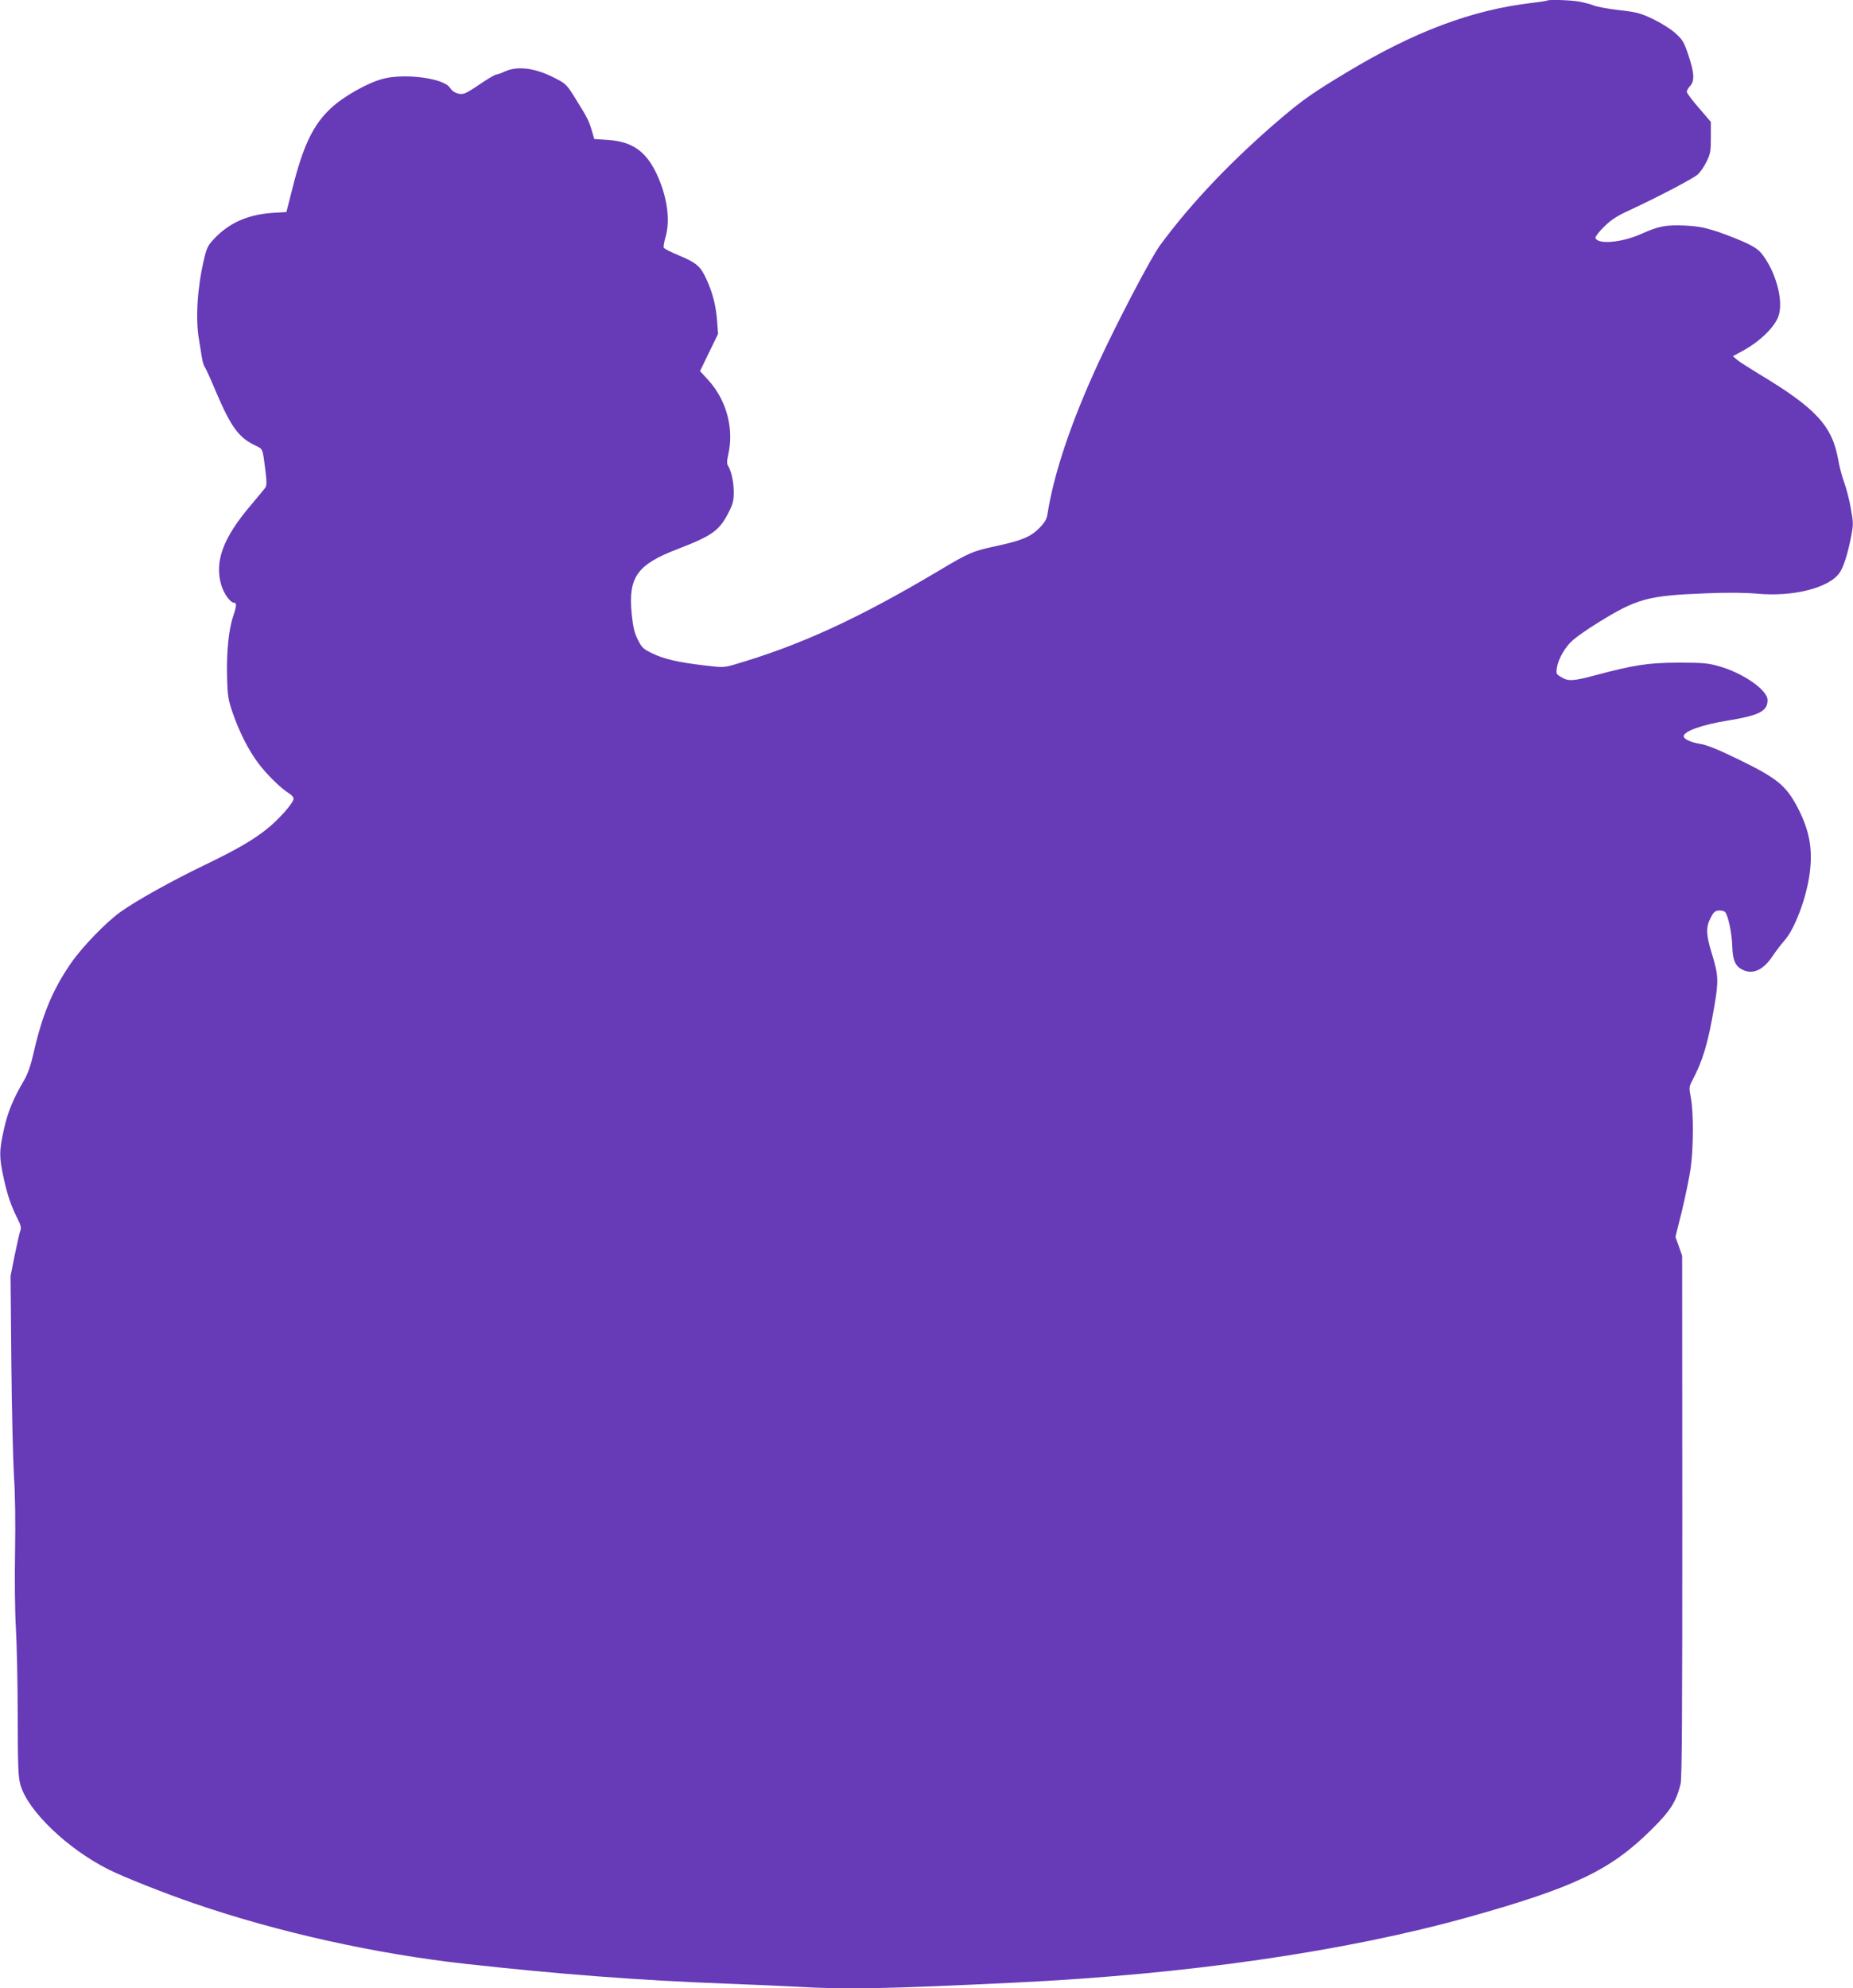 <?xml version="1.0" standalone="no"?>
<!DOCTYPE svg PUBLIC "-//W3C//DTD SVG 20010904//EN"
 "http://www.w3.org/TR/2001/REC-SVG-20010904/DTD/svg10.dtd">
<svg version="1.0" xmlns="http://www.w3.org/2000/svg"
 width="1193pt" height="1280pt" viewBox="0 0 1193 1280"
 preserveAspectRatio="xMidYMid meet">
<g transform="translate(0,1280) scale(0.1,-0.1)"
fill="#673ab7" stroke="none">
<path d="M9959 12796 c-2 -2 -47 -9 -99 -15 -382 -45 -753 -184 -1185 -444
-215 -129 -285 -178 -420 -292 -317 -269 -585 -550 -787 -825 -58 -79 -277
-497 -398 -760 -173 -375 -285 -707 -326 -969 -5 -34 -18 -55 -53 -91 -54 -55
-112 -80 -275 -115 -157 -34 -175 -42 -378 -163 -515 -306 -888 -477 -1312
-601 -66 -19 -75 -19 -190 -5 -172 20 -264 42 -337 78 -57 27 -67 37 -92 87
-23 45 -31 80 -40 167 -23 236 34 317 295 417 225 87 269 118 330 238 26 51
32 74 32 127 0 66 -15 136 -36 170 -9 14 -9 30 0 70 39 169 -9 351 -127 482
l-54 59 58 120 58 119 -6 83 c-8 102 -29 182 -69 270 -39 84 -63 105 -178 153
-51 21 -94 43 -97 50 -2 7 3 36 11 65 34 112 11 270 -60 417 -68 140 -155 200
-308 211 l-90 6 -16 55 c-20 66 -26 78 -103 202 -56 91 -64 99 -126 131 -130
69 -246 85 -330 47 -24 -11 -49 -20 -56 -20 -8 0 -50 -25 -95 -55 -44 -31 -92
-60 -107 -66 -33 -12 -76 3 -97 37 -41 61 -293 94 -433 56 -100 -27 -253 -114
-333 -189 -113 -106 -176 -237 -243 -499 l-43 -169 -94 -6 c-154 -11 -275 -64
-370 -165 -43 -45 -49 -59 -68 -140 -42 -180 -54 -379 -31 -509 5 -33 14 -83
18 -112 4 -28 13 -58 19 -65 6 -8 40 -82 75 -166 95 -222 145 -291 253 -341
47 -23 45 -15 64 -170 8 -66 7 -88 -2 -101 -7 -10 -51 -62 -96 -116 -177 -209
-232 -360 -187 -512 17 -55 58 -112 81 -112 19 0 18 -20 -5 -88 -29 -86 -43
-232 -39 -388 3 -125 7 -148 36 -233 42 -122 101 -239 164 -323 52 -71 148
-165 198 -195 16 -9 30 -25 30 -35 0 -26 -91 -130 -168 -192 -92 -74 -193
-133 -417 -241 -206 -100 -422 -220 -525 -293 -95 -66 -256 -233 -328 -340
-115 -168 -181 -329 -236 -572 -18 -80 -37 -133 -61 -175 -71 -120 -106 -207
-130 -317 -31 -138 -31 -177 -1 -314 25 -113 48 -179 91 -264 19 -37 23 -55
16 -73 -5 -12 -21 -83 -36 -157 l-27 -134 5 -556 c3 -305 11 -636 17 -735 8
-112 10 -296 7 -485 -3 -170 -1 -384 5 -485 6 -99 12 -355 12 -570 1 -342 3
-397 19 -450 49 -165 302 -408 565 -540 95 -48 362 -154 552 -219 538 -185
1166 -325 1755 -390 598 -66 1106 -105 1660 -126 160 -6 367 -15 460 -20 316
-19 580 -14 1405 26 1112 53 2129 200 2925 422 682 191 914 302 1176 562 123
121 161 181 189 295 9 38 11 447 11 1725 l-1 1675 -21 61 -22 61 42 169 c22
93 48 216 56 274 18 129 19 362 1 453 -12 64 -12 70 9 110 67 126 102 241 141
472 30 172 28 207 -16 350 -36 117 -38 166 -7 225 17 35 28 46 50 48 16 2 34
-2 42 -8 20 -17 46 -137 48 -226 3 -91 21 -128 74 -151 64 -26 127 5 184 90
23 34 58 80 77 101 67 75 142 274 163 432 21 160 -1 278 -79 428 -73 138 -131
186 -371 303 -139 68 -211 97 -255 104 -61 10 -106 31 -106 49 0 32 121 75
278 100 208 34 262 61 262 133 0 65 -160 176 -317 219 -67 19 -104 22 -258 22
-194 -1 -283 -14 -544 -84 -133 -35 -165 -37 -210 -9 -32 19 -33 22 -27 62 10
58 53 133 104 177 24 21 93 70 155 108 255 158 322 177 692 192 149 6 258 5
337 -2 235 -22 469 38 534 138 24 36 51 122 71 225 16 82 16 93 -1 186 -9 54
-29 130 -43 168 -14 39 -32 106 -39 150 -39 215 -145 329 -512 549 -62 38
-125 78 -139 90 l-26 23 59 32 c112 60 211 155 235 228 30 91 -10 256 -89 373
-31 46 -50 61 -112 92 -41 20 -124 53 -185 74 -91 30 -129 37 -217 42 -122 5
-167 -3 -279 -53 -126 -57 -282 -71 -297 -27 -2 8 23 40 56 73 46 45 85 70
164 106 186 86 412 205 440 231 15 14 40 50 55 81 25 50 28 67 28 156 l0 100
-77 90 c-43 49 -78 96 -78 104 0 8 10 25 21 37 30 33 28 83 -10 197 -29 87
-38 101 -84 143 -30 27 -92 66 -144 91 -83 39 -105 45 -220 58 -70 8 -144 22
-163 30 -19 8 -62 19 -94 25 -58 10 -199 14 -207 6z"/>
</g>
</svg>
